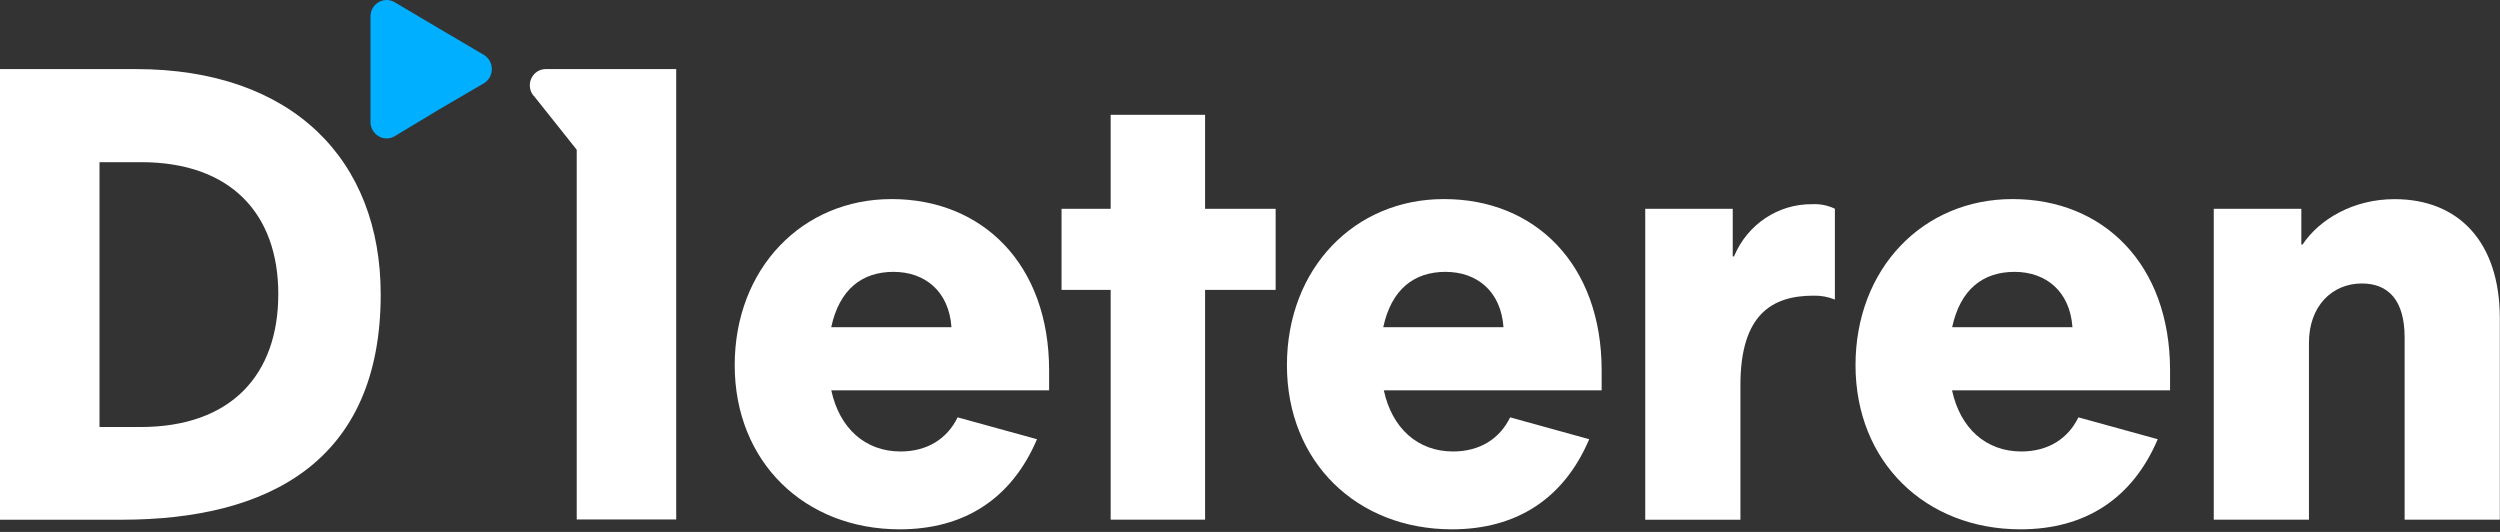 <?xml version="1.0" encoding="UTF-8"?>
<svg width="188px" height="40px" viewBox="0 0 188 40" version="1.1" xmlns="http://www.w3.org/2000/svg" xmlns:xlink="http://www.w3.org/1999/xlink">
    <rect x="0" y="0" width="188" height="40" fill="#333333" stroke="none"/>
    <title>logo-dieteren-dark</title>
    <g id="Design-System" stroke="none" stroke-width="1" fill="none" fill-rule="evenodd">
        <g transform="translate(-306, -1522)" fill-rule="nonzero" id="Logos">
            <g transform="translate(48, 1441)">
                <g id="logo-dieteren-dark" transform="translate(258, 81)">
                    <path d="M67.041,14.971 C60.317,14.971 55.25,20.2 55.25,27.463 C55.25,34.727 60.499,39.805 67.656,39.805 C72.537,39.805 76.088,37.483 77.982,33.029 L72.013,31.385 C71.211,33.029 69.694,33.951 67.718,33.951 C65.07,33.951 63.128,32.21 62.512,29.351 L78.893,29.351 L78.893,27.849 C78.893,19.863 73.874,14.971 67.055,14.971 M62.508,24.605 C63.123,21.751 64.827,20.444 67.193,20.444 C69.56,20.444 71.364,21.907 71.55,24.605 L62.508,24.605 Z" id="Shape" fill="#FFFFFF"></path>
                    <polyline id="Path" fill="#FFFFFF" points="90.622 8.634 83.522 8.634 83.522 15.702 79.828 15.702 79.828 21.8 83.522 21.8 83.522 39.078 90.622 39.078 90.622 21.8 95.928 21.8 95.928 15.702 90.622 15.702"></polyline>
                    <path d="M40.134,7.195 L43.369,11.259 L43.369,39.063 L50.851,39.063 L50.851,5.195 L41.036,5.195 C40.573,5.195 40.152,5.469 39.956,5.897 C39.759,6.326 39.823,6.832 40.119,7.195" id="Path" fill="#FFFFFF"></path>
                    <path d="M108.568,14.971 C101.844,14.971 96.777,20.2 96.777,27.463 C96.777,34.727 102.026,39.805 109.183,39.805 C114.064,39.805 117.615,37.483 119.509,33.029 L113.563,31.385 C112.762,33.029 111.244,33.951 109.269,33.951 C106.621,33.951 104.679,32.21 104.063,29.351 L120.444,29.351 L120.444,27.849 C120.444,19.863 115.424,14.971 108.606,14.971 M104.02,24.605 C104.636,21.751 106.339,20.444 108.706,20.444 C111.073,20.444 112.872,21.907 113.062,24.605 L104.02,24.605 Z" id="Shape" fill="#FFFFFF"></path>
                    <path d="M130.398,19.283 L130.302,19.283 L130.302,15.702 L123.722,15.702 L123.722,39.083 L130.879,39.083 L130.879,28.961 C130.879,23.639 133.265,22.234 136.372,22.234 C136.923,22.219 137.472,22.319 137.984,22.527 L137.984,15.698 C137.451,15.441 136.864,15.324 136.276,15.356 C133.728,15.326 131.413,16.865 130.407,19.259" id="Path" fill="#FFFFFF"></path>
                    <path d="M151.326,14.971 C144.603,14.971 139.535,20.2 139.535,27.463 C139.535,34.727 144.784,39.805 151.941,39.805 C156.818,39.805 160.368,37.483 162.262,33.029 L156.298,31.385 C155.491,33.029 153.979,33.951 152.003,33.951 C149.35,33.951 147.408,32.21 146.793,29.351 L163.188,29.351 L163.188,27.849 C163.188,19.863 158.168,14.971 151.35,14.971 M146.802,24.605 C147.418,21.751 149.126,20.444 151.493,20.444 C153.859,20.444 155.658,21.907 155.849,24.605 L146.802,24.605 Z" id="Shape" fill="#FFFFFF"></path>
                    <path d="M180.065,14.976 C176.987,14.976 174.43,16.473 173.151,18.39 L173.06,18.39 L173.06,15.702 L166.475,15.702 L166.475,39.078 L173.633,39.078 L173.633,25.771 C173.633,23.01 175.384,21.317 177.608,21.317 C179.645,21.317 180.828,22.624 180.828,25.38 L180.828,39.078 L187.986,39.078 L187.986,23.927 C187.986,18.22 184.908,14.976 180.074,14.976" id="Path" fill="#FFFFFF"></path>
                    <path d="M10.23,5.195 L0,5.195 L0,39.083 L9.138,39.083 C20.169,39.083 28.629,34.727 28.629,22.137 C28.629,12.02 21.997,5.195 10.211,5.195 M10.54,32.112 L7.482,32.112 L7.482,12.195 L10.607,12.195 C17.378,12.195 20.928,16.098 20.928,22.117 C20.928,28.137 17.426,32.112 10.559,32.112" id="Shape" fill="#FFFFFF"></path>
                    <path d="M36.378,4.122 C36.754,4.343 36.985,4.752 36.985,5.195 C36.985,5.638 36.754,6.047 36.378,6.268 L33.038,8.22 L29.679,10.244 C29.304,10.465 28.842,10.465 28.467,10.244 C28.092,10.023 27.861,9.613 27.861,9.171 L27.861,1.239 C27.861,0.796 28.092,0.387 28.467,0.166 C28.842,-0.055 29.304,-0.055 29.679,0.166 L33.019,2.146" id="Path" fill="#00AFFF"></path>
                </g>
            </g>
        </g>
    </g>
</svg>